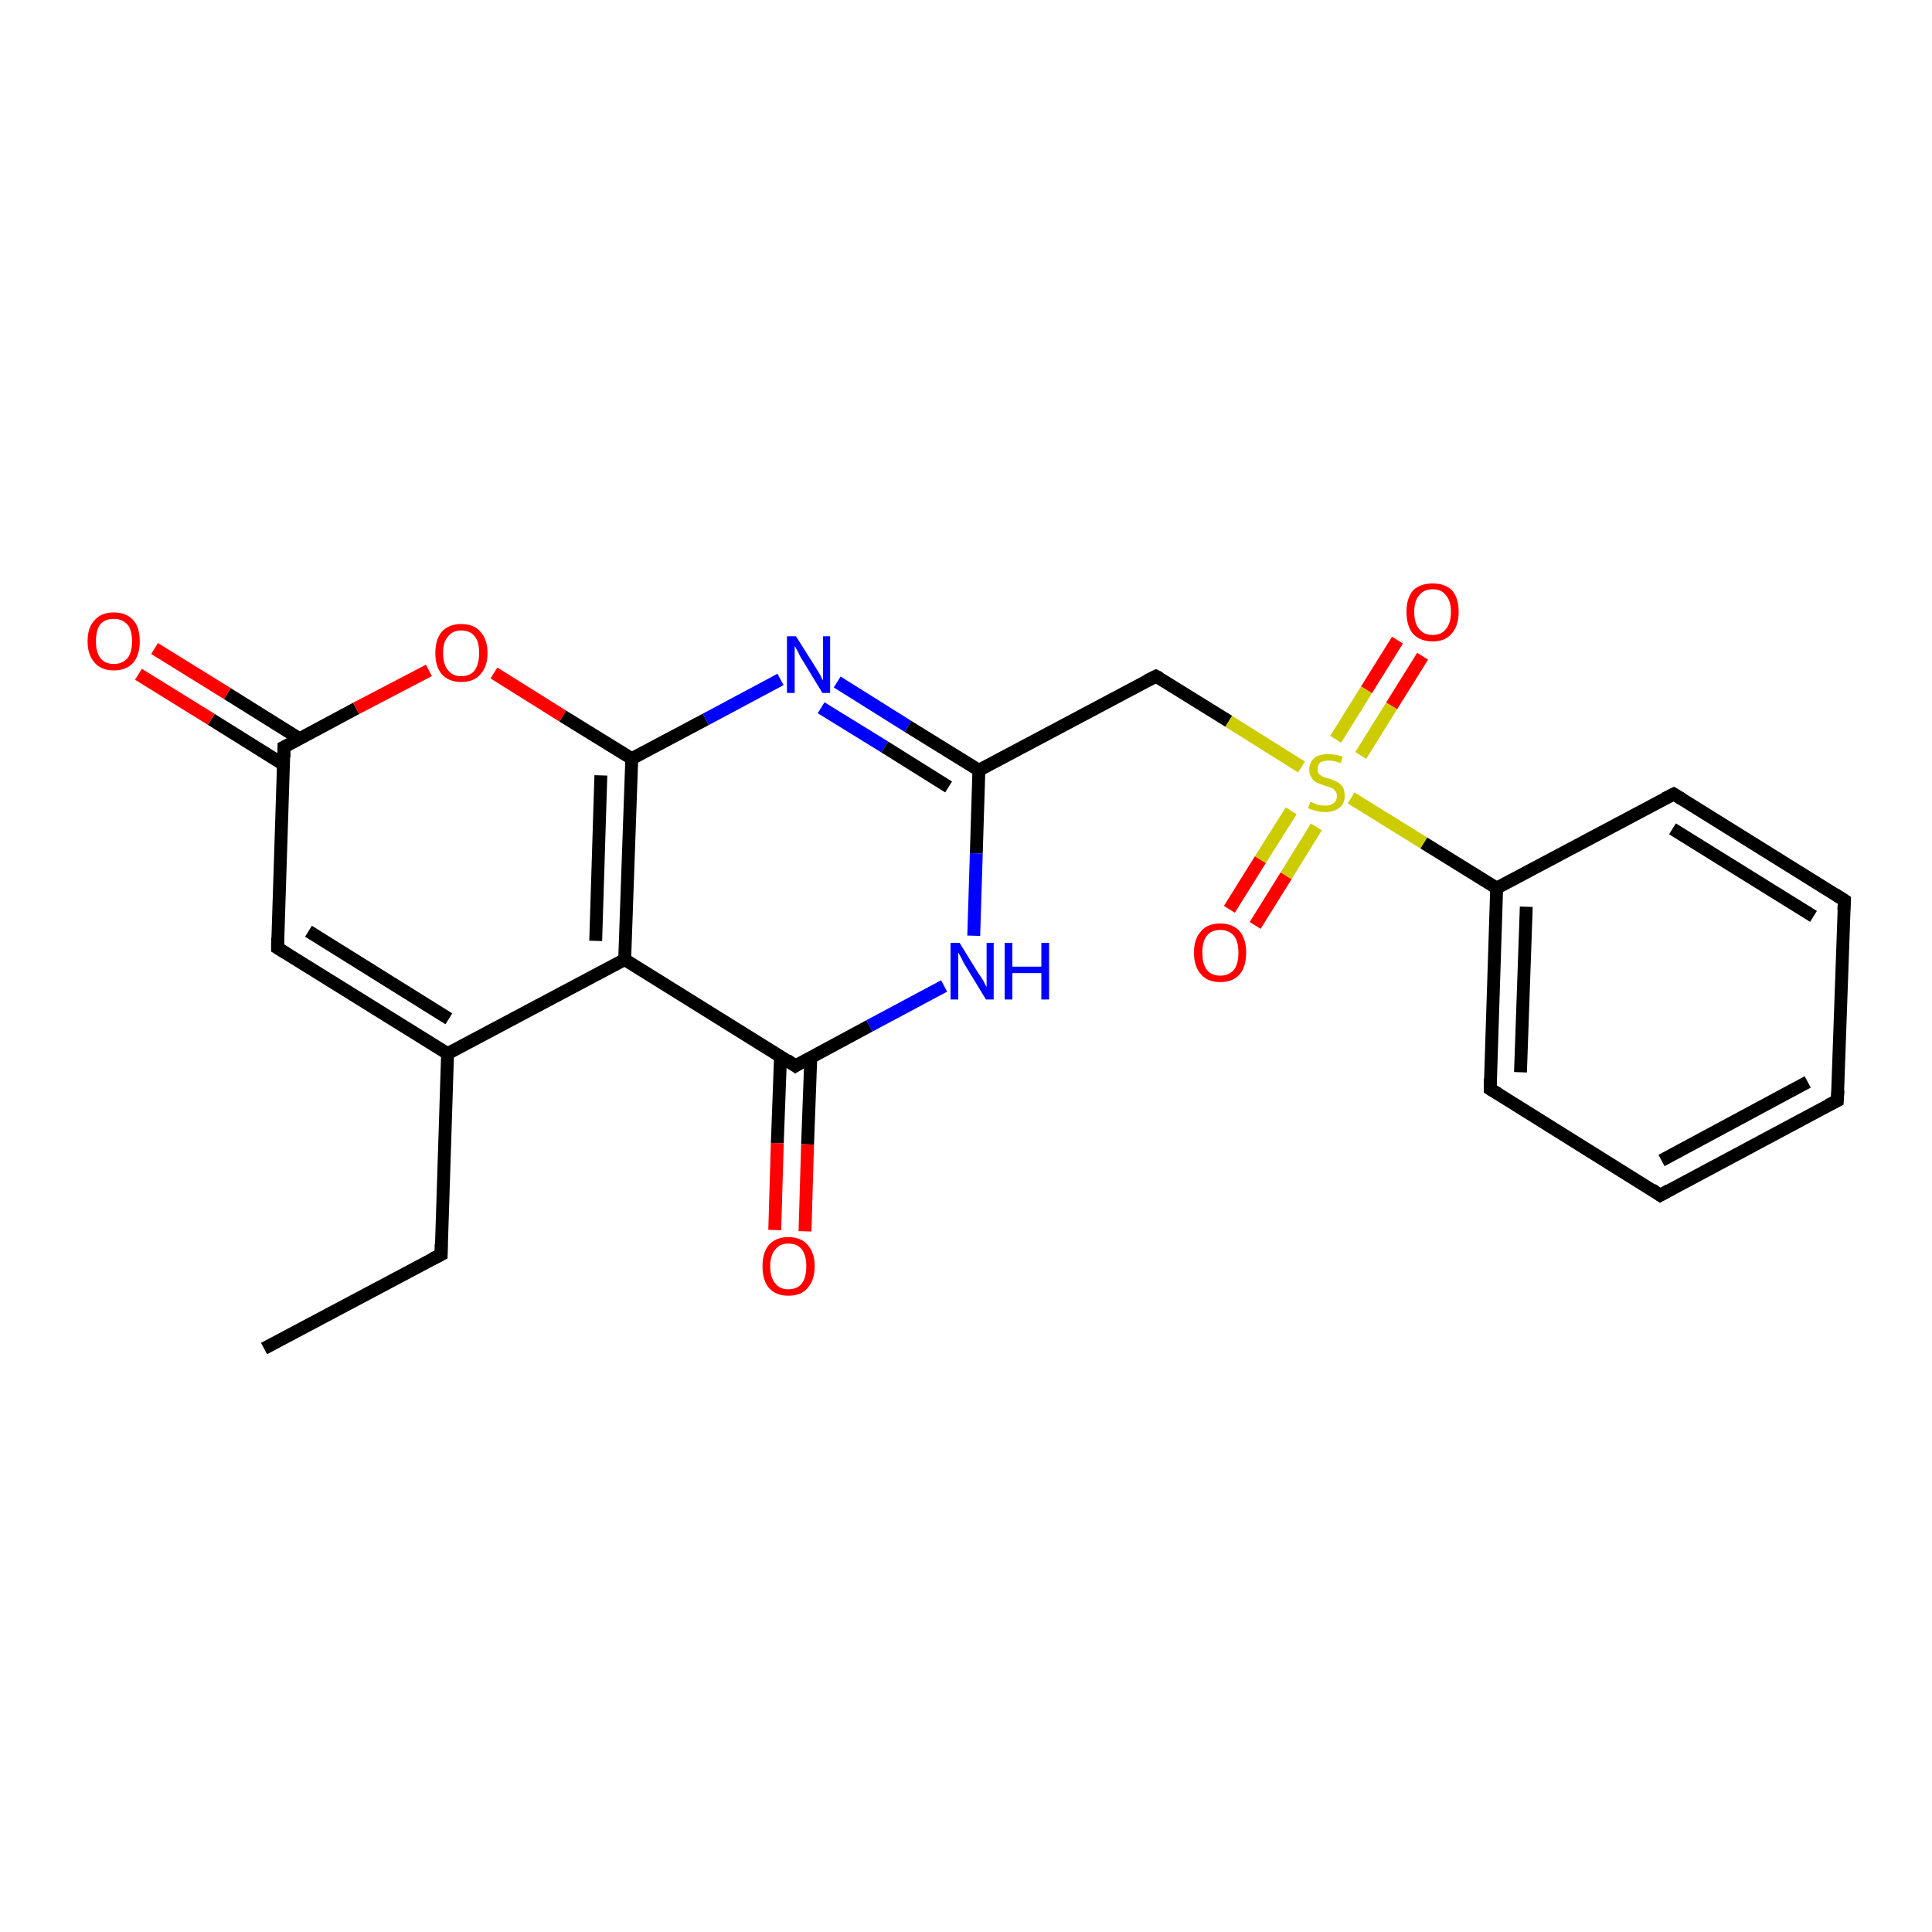 <?xml version='1.0' encoding='iso-8859-1'?>
<svg version='1.1' baseProfile='full'
              xmlns='http://www.w3.org/2000/svg'
                      xmlns:rdkit='http://www.rdkit.org/xml'
                      xmlns:xlink='http://www.w3.org/1999/xlink'
                  xml:space='preserve'
width='300px' height='300px' viewBox='0 0 300 300'>
<!-- END OF HEADER -->
<rect style='opacity:1.0;fill:#FFFFFF;stroke:none' width='300.0' height='300.0' x='0.0' y='0.0'> </rect>
<path class='bond-0 atom-0 atom-1' d='M 41.0,209.4 L 68.5,194.8' style='fill:none;fill-rule:evenodd;stroke:#000000;stroke-width:2.0px;stroke-linecap:butt;stroke-linejoin:miter;stroke-opacity:1' />
<path class='bond-1 atom-1 atom-2' d='M 68.5,194.8 L 69.5,163.6' style='fill:none;fill-rule:evenodd;stroke:#000000;stroke-width:2.0px;stroke-linecap:butt;stroke-linejoin:miter;stroke-opacity:1' />
<path class='bond-2 atom-2 atom-3' d='M 69.5,163.6 L 43.1,147.2' style='fill:none;fill-rule:evenodd;stroke:#000000;stroke-width:2.0px;stroke-linecap:butt;stroke-linejoin:miter;stroke-opacity:1' />
<path class='bond-2 atom-2 atom-3' d='M 69.7,158.2 L 47.9,144.6' style='fill:none;fill-rule:evenodd;stroke:#000000;stroke-width:2.0px;stroke-linecap:butt;stroke-linejoin:miter;stroke-opacity:1' />
<path class='bond-3 atom-3 atom-4' d='M 43.1,147.2 L 44.1,116.0' style='fill:none;fill-rule:evenodd;stroke:#000000;stroke-width:2.0px;stroke-linecap:butt;stroke-linejoin:miter;stroke-opacity:1' />
<path class='bond-4 atom-4 atom-5' d='M 46.5,114.7 L 35.3,107.7' style='fill:none;fill-rule:evenodd;stroke:#000000;stroke-width:2.0px;stroke-linecap:butt;stroke-linejoin:miter;stroke-opacity:1' />
<path class='bond-4 atom-4 atom-5' d='M 35.3,107.7 L 24.0,100.7' style='fill:none;fill-rule:evenodd;stroke:#FF0000;stroke-width:2.0px;stroke-linecap:butt;stroke-linejoin:miter;stroke-opacity:1' />
<path class='bond-4 atom-4 atom-5' d='M 44.0,118.7 L 32.8,111.7' style='fill:none;fill-rule:evenodd;stroke:#000000;stroke-width:2.0px;stroke-linecap:butt;stroke-linejoin:miter;stroke-opacity:1' />
<path class='bond-4 atom-4 atom-5' d='M 32.8,111.7 L 21.5,104.7' style='fill:none;fill-rule:evenodd;stroke:#FF0000;stroke-width:2.0px;stroke-linecap:butt;stroke-linejoin:miter;stroke-opacity:1' />
<path class='bond-5 atom-4 atom-6' d='M 44.1,116.0 L 55.3,110.0' style='fill:none;fill-rule:evenodd;stroke:#000000;stroke-width:2.0px;stroke-linecap:butt;stroke-linejoin:miter;stroke-opacity:1' />
<path class='bond-5 atom-4 atom-6' d='M 55.3,110.0 L 66.6,104.1' style='fill:none;fill-rule:evenodd;stroke:#FF0000;stroke-width:2.0px;stroke-linecap:butt;stroke-linejoin:miter;stroke-opacity:1' />
<path class='bond-6 atom-6 atom-7' d='M 76.7,104.5 L 87.4,111.2' style='fill:none;fill-rule:evenodd;stroke:#FF0000;stroke-width:2.0px;stroke-linecap:butt;stroke-linejoin:miter;stroke-opacity:1' />
<path class='bond-6 atom-6 atom-7' d='M 87.4,111.2 L 98.1,117.8' style='fill:none;fill-rule:evenodd;stroke:#000000;stroke-width:2.0px;stroke-linecap:butt;stroke-linejoin:miter;stroke-opacity:1' />
<path class='bond-7 atom-7 atom-8' d='M 98.1,117.8 L 109.6,111.7' style='fill:none;fill-rule:evenodd;stroke:#000000;stroke-width:2.0px;stroke-linecap:butt;stroke-linejoin:miter;stroke-opacity:1' />
<path class='bond-7 atom-7 atom-8' d='M 109.6,111.7 L 121.2,105.5' style='fill:none;fill-rule:evenodd;stroke:#0000FF;stroke-width:2.0px;stroke-linecap:butt;stroke-linejoin:miter;stroke-opacity:1' />
<path class='bond-8 atom-8 atom-9' d='M 130.0,105.9 L 141.0,112.8' style='fill:none;fill-rule:evenodd;stroke:#0000FF;stroke-width:2.0px;stroke-linecap:butt;stroke-linejoin:miter;stroke-opacity:1' />
<path class='bond-8 atom-8 atom-9' d='M 141.0,112.8 L 152.0,119.6' style='fill:none;fill-rule:evenodd;stroke:#000000;stroke-width:2.0px;stroke-linecap:butt;stroke-linejoin:miter;stroke-opacity:1' />
<path class='bond-8 atom-8 atom-9' d='M 127.5,109.9 L 137.4,116.0' style='fill:none;fill-rule:evenodd;stroke:#0000FF;stroke-width:2.0px;stroke-linecap:butt;stroke-linejoin:miter;stroke-opacity:1' />
<path class='bond-8 atom-8 atom-9' d='M 137.4,116.0 L 147.3,122.2' style='fill:none;fill-rule:evenodd;stroke:#000000;stroke-width:2.0px;stroke-linecap:butt;stroke-linejoin:miter;stroke-opacity:1' />
<path class='bond-9 atom-9 atom-10' d='M 152.0,119.6 L 179.5,105.0' style='fill:none;fill-rule:evenodd;stroke:#000000;stroke-width:2.0px;stroke-linecap:butt;stroke-linejoin:miter;stroke-opacity:1' />
<path class='bond-10 atom-10 atom-11' d='M 179.5,105.0 L 190.8,112.0' style='fill:none;fill-rule:evenodd;stroke:#000000;stroke-width:2.0px;stroke-linecap:butt;stroke-linejoin:miter;stroke-opacity:1' />
<path class='bond-10 atom-10 atom-11' d='M 190.8,112.0 L 202.1,119.1' style='fill:none;fill-rule:evenodd;stroke:#CCCC00;stroke-width:2.0px;stroke-linecap:butt;stroke-linejoin:miter;stroke-opacity:1' />
<path class='bond-11 atom-11 atom-12' d='M 211.3,117.3 L 216.1,109.6' style='fill:none;fill-rule:evenodd;stroke:#CCCC00;stroke-width:2.0px;stroke-linecap:butt;stroke-linejoin:miter;stroke-opacity:1' />
<path class='bond-11 atom-11 atom-12' d='M 216.1,109.6 L 220.9,101.9' style='fill:none;fill-rule:evenodd;stroke:#FF0000;stroke-width:2.0px;stroke-linecap:butt;stroke-linejoin:miter;stroke-opacity:1' />
<path class='bond-11 atom-11 atom-12' d='M 207.4,114.8 L 212.2,107.1' style='fill:none;fill-rule:evenodd;stroke:#CCCC00;stroke-width:2.0px;stroke-linecap:butt;stroke-linejoin:miter;stroke-opacity:1' />
<path class='bond-11 atom-11 atom-12' d='M 212.2,107.1 L 217.0,99.4' style='fill:none;fill-rule:evenodd;stroke:#FF0000;stroke-width:2.0px;stroke-linecap:butt;stroke-linejoin:miter;stroke-opacity:1' />
<path class='bond-12 atom-11 atom-13' d='M 200.5,125.9 L 195.7,133.5' style='fill:none;fill-rule:evenodd;stroke:#CCCC00;stroke-width:2.0px;stroke-linecap:butt;stroke-linejoin:miter;stroke-opacity:1' />
<path class='bond-12 atom-11 atom-13' d='M 195.7,133.5 L 190.9,141.2' style='fill:none;fill-rule:evenodd;stroke:#FF0000;stroke-width:2.0px;stroke-linecap:butt;stroke-linejoin:miter;stroke-opacity:1' />
<path class='bond-12 atom-11 atom-13' d='M 204.4,128.4 L 199.7,136.0' style='fill:none;fill-rule:evenodd;stroke:#CCCC00;stroke-width:2.0px;stroke-linecap:butt;stroke-linejoin:miter;stroke-opacity:1' />
<path class='bond-12 atom-11 atom-13' d='M 199.7,136.0 L 194.9,143.7' style='fill:none;fill-rule:evenodd;stroke:#FF0000;stroke-width:2.0px;stroke-linecap:butt;stroke-linejoin:miter;stroke-opacity:1' />
<path class='bond-13 atom-11 atom-14' d='M 209.8,123.9 L 221.1,130.9' style='fill:none;fill-rule:evenodd;stroke:#CCCC00;stroke-width:2.0px;stroke-linecap:butt;stroke-linejoin:miter;stroke-opacity:1' />
<path class='bond-13 atom-11 atom-14' d='M 221.1,130.9 L 232.4,137.9' style='fill:none;fill-rule:evenodd;stroke:#000000;stroke-width:2.0px;stroke-linecap:butt;stroke-linejoin:miter;stroke-opacity:1' />
<path class='bond-14 atom-14 atom-15' d='M 232.4,137.9 L 231.4,169.1' style='fill:none;fill-rule:evenodd;stroke:#000000;stroke-width:2.0px;stroke-linecap:butt;stroke-linejoin:miter;stroke-opacity:1' />
<path class='bond-14 atom-14 atom-15' d='M 237.0,140.8 L 236.1,166.5' style='fill:none;fill-rule:evenodd;stroke:#000000;stroke-width:2.0px;stroke-linecap:butt;stroke-linejoin:miter;stroke-opacity:1' />
<path class='bond-15 atom-15 atom-16' d='M 231.4,169.1 L 257.8,185.6' style='fill:none;fill-rule:evenodd;stroke:#000000;stroke-width:2.0px;stroke-linecap:butt;stroke-linejoin:miter;stroke-opacity:1' />
<path class='bond-16 atom-16 atom-17' d='M 257.8,185.6 L 285.3,170.9' style='fill:none;fill-rule:evenodd;stroke:#000000;stroke-width:2.0px;stroke-linecap:butt;stroke-linejoin:miter;stroke-opacity:1' />
<path class='bond-16 atom-16 atom-17' d='M 258.0,180.2 L 280.7,168.0' style='fill:none;fill-rule:evenodd;stroke:#000000;stroke-width:2.0px;stroke-linecap:butt;stroke-linejoin:miter;stroke-opacity:1' />
<path class='bond-17 atom-17 atom-18' d='M 285.3,170.9 L 286.4,139.8' style='fill:none;fill-rule:evenodd;stroke:#000000;stroke-width:2.0px;stroke-linecap:butt;stroke-linejoin:miter;stroke-opacity:1' />
<path class='bond-18 atom-18 atom-19' d='M 286.4,139.8 L 259.9,123.3' style='fill:none;fill-rule:evenodd;stroke:#000000;stroke-width:2.0px;stroke-linecap:butt;stroke-linejoin:miter;stroke-opacity:1' />
<path class='bond-18 atom-18 atom-19' d='M 281.6,142.3 L 259.7,128.7' style='fill:none;fill-rule:evenodd;stroke:#000000;stroke-width:2.0px;stroke-linecap:butt;stroke-linejoin:miter;stroke-opacity:1' />
<path class='bond-19 atom-9 atom-20' d='M 152.0,119.6 L 151.6,132.5' style='fill:none;fill-rule:evenodd;stroke:#000000;stroke-width:2.0px;stroke-linecap:butt;stroke-linejoin:miter;stroke-opacity:1' />
<path class='bond-19 atom-9 atom-20' d='M 151.6,132.5 L 151.2,145.3' style='fill:none;fill-rule:evenodd;stroke:#0000FF;stroke-width:2.0px;stroke-linecap:butt;stroke-linejoin:miter;stroke-opacity:1' />
<path class='bond-20 atom-20 atom-21' d='M 146.6,153.1 L 135.0,159.3' style='fill:none;fill-rule:evenodd;stroke:#0000FF;stroke-width:2.0px;stroke-linecap:butt;stroke-linejoin:miter;stroke-opacity:1' />
<path class='bond-20 atom-20 atom-21' d='M 135.0,159.3 L 123.5,165.5' style='fill:none;fill-rule:evenodd;stroke:#000000;stroke-width:2.0px;stroke-linecap:butt;stroke-linejoin:miter;stroke-opacity:1' />
<path class='bond-21 atom-21 atom-22' d='M 121.2,164.0 L 120.7,177.5' style='fill:none;fill-rule:evenodd;stroke:#000000;stroke-width:2.0px;stroke-linecap:butt;stroke-linejoin:miter;stroke-opacity:1' />
<path class='bond-21 atom-21 atom-22' d='M 120.7,177.5 L 120.3,191.0' style='fill:none;fill-rule:evenodd;stroke:#FF0000;stroke-width:2.0px;stroke-linecap:butt;stroke-linejoin:miter;stroke-opacity:1' />
<path class='bond-21 atom-21 atom-22' d='M 125.9,164.2 L 125.4,177.7' style='fill:none;fill-rule:evenodd;stroke:#000000;stroke-width:2.0px;stroke-linecap:butt;stroke-linejoin:miter;stroke-opacity:1' />
<path class='bond-21 atom-21 atom-22' d='M 125.4,177.7 L 125.0,191.2' style='fill:none;fill-rule:evenodd;stroke:#FF0000;stroke-width:2.0px;stroke-linecap:butt;stroke-linejoin:miter;stroke-opacity:1' />
<path class='bond-22 atom-21 atom-23' d='M 123.5,165.5 L 97.0,149.0' style='fill:none;fill-rule:evenodd;stroke:#000000;stroke-width:2.0px;stroke-linecap:butt;stroke-linejoin:miter;stroke-opacity:1' />
<path class='bond-23 atom-23 atom-2' d='M 97.0,149.0 L 69.5,163.6' style='fill:none;fill-rule:evenodd;stroke:#000000;stroke-width:2.0px;stroke-linecap:butt;stroke-linejoin:miter;stroke-opacity:1' />
<path class='bond-24 atom-23 atom-7' d='M 97.0,149.0 L 98.1,117.8' style='fill:none;fill-rule:evenodd;stroke:#000000;stroke-width:2.0px;stroke-linecap:butt;stroke-linejoin:miter;stroke-opacity:1' />
<path class='bond-24 atom-23 atom-7' d='M 92.5,146.1 L 93.3,120.4' style='fill:none;fill-rule:evenodd;stroke:#000000;stroke-width:2.0px;stroke-linecap:butt;stroke-linejoin:miter;stroke-opacity:1' />
<path class='bond-25 atom-19 atom-14' d='M 259.9,123.3 L 232.4,137.9' style='fill:none;fill-rule:evenodd;stroke:#000000;stroke-width:2.0px;stroke-linecap:butt;stroke-linejoin:miter;stroke-opacity:1' />
<path d='M 67.1,195.5 L 68.5,194.8 L 68.5,193.2' style='fill:none;stroke:#000000;stroke-width:2.0px;stroke-linecap:butt;stroke-linejoin:miter;stroke-opacity:1;' />
<path d='M 44.4,148.0 L 43.1,147.2 L 43.1,145.6' style='fill:none;stroke:#000000;stroke-width:2.0px;stroke-linecap:butt;stroke-linejoin:miter;stroke-opacity:1;' />
<path d='M 44.1,117.6 L 44.1,116.0 L 44.7,115.7' style='fill:none;stroke:#000000;stroke-width:2.0px;stroke-linecap:butt;stroke-linejoin:miter;stroke-opacity:1;' />
<path d='M 178.1,105.7 L 179.5,105.0 L 180.1,105.3' style='fill:none;stroke:#000000;stroke-width:2.0px;stroke-linecap:butt;stroke-linejoin:miter;stroke-opacity:1;' />
<path d='M 231.4,167.5 L 231.4,169.1 L 232.7,169.9' style='fill:none;stroke:#000000;stroke-width:2.0px;stroke-linecap:butt;stroke-linejoin:miter;stroke-opacity:1;' />
<path d='M 256.5,184.7 L 257.8,185.6 L 259.2,184.8' style='fill:none;stroke:#000000;stroke-width:2.0px;stroke-linecap:butt;stroke-linejoin:miter;stroke-opacity:1;' />
<path d='M 283.9,171.6 L 285.3,170.9 L 285.4,169.3' style='fill:none;stroke:#000000;stroke-width:2.0px;stroke-linecap:butt;stroke-linejoin:miter;stroke-opacity:1;' />
<path d='M 286.3,141.3 L 286.4,139.8 L 285.0,138.9' style='fill:none;stroke:#000000;stroke-width:2.0px;stroke-linecap:butt;stroke-linejoin:miter;stroke-opacity:1;' />
<path d='M 261.2,124.1 L 259.9,123.3 L 258.5,124.0' style='fill:none;stroke:#000000;stroke-width:2.0px;stroke-linecap:butt;stroke-linejoin:miter;stroke-opacity:1;' />
<path d='M 124.1,165.1 L 123.5,165.5 L 122.2,164.6' style='fill:none;stroke:#000000;stroke-width:2.0px;stroke-linecap:butt;stroke-linejoin:miter;stroke-opacity:1;' />
<path class='atom-5' d='M 13.6 99.6
Q 13.6 97.4, 14.7 96.3
Q 15.7 95.1, 17.7 95.1
Q 19.6 95.1, 20.7 96.3
Q 21.7 97.4, 21.7 99.6
Q 21.7 101.7, 20.7 102.9
Q 19.6 104.1, 17.7 104.1
Q 15.7 104.1, 14.7 102.9
Q 13.6 101.7, 13.6 99.6
M 17.7 103.1
Q 19.0 103.1, 19.8 102.2
Q 20.5 101.3, 20.5 99.6
Q 20.5 97.8, 19.8 97.0
Q 19.0 96.1, 17.7 96.1
Q 16.3 96.1, 15.6 96.9
Q 14.9 97.8, 14.9 99.6
Q 14.9 101.3, 15.6 102.2
Q 16.3 103.1, 17.7 103.1
' fill='#FF0000'/>
<path class='atom-6' d='M 67.6 101.4
Q 67.6 99.3, 68.6 98.1
Q 69.7 96.9, 71.6 96.9
Q 73.6 96.9, 74.6 98.1
Q 75.7 99.3, 75.7 101.4
Q 75.7 103.5, 74.6 104.7
Q 73.6 105.9, 71.6 105.9
Q 69.7 105.9, 68.6 104.7
Q 67.6 103.5, 67.6 101.4
M 71.6 105.0
Q 73.0 105.0, 73.7 104.1
Q 74.4 103.1, 74.4 101.4
Q 74.4 99.6, 73.7 98.8
Q 73.0 97.9, 71.6 97.9
Q 70.3 97.9, 69.6 98.8
Q 68.8 99.6, 68.8 101.4
Q 68.8 103.2, 69.6 104.1
Q 70.3 105.0, 71.6 105.0
' fill='#FF0000'/>
<path class='atom-8' d='M 123.6 98.8
L 126.5 103.4
Q 126.8 103.9, 127.3 104.7
Q 127.7 105.6, 127.8 105.6
L 127.8 98.8
L 128.9 98.8
L 128.9 107.6
L 127.7 107.6
L 124.6 102.5
Q 124.2 101.9, 123.9 101.2
Q 123.5 100.5, 123.4 100.3
L 123.4 107.6
L 122.2 107.6
L 122.2 98.8
L 123.6 98.8
' fill='#0000FF'/>
<path class='atom-11' d='M 203.5 124.5
Q 203.6 124.5, 204.0 124.7
Q 204.4 124.9, 204.8 125.0
Q 205.3 125.1, 205.8 125.1
Q 206.6 125.1, 207.1 124.7
Q 207.6 124.3, 207.6 123.6
Q 207.6 123.1, 207.3 122.8
Q 207.1 122.5, 206.7 122.3
Q 206.3 122.2, 205.7 122.0
Q 204.9 121.7, 204.4 121.5
Q 204.0 121.3, 203.7 120.8
Q 203.3 120.3, 203.3 119.5
Q 203.3 118.4, 204.1 117.7
Q 204.8 117.1, 206.3 117.1
Q 207.4 117.1, 208.5 117.5
L 208.2 118.5
Q 207.2 118.1, 206.4 118.1
Q 205.5 118.1, 205.0 118.4
Q 204.6 118.8, 204.6 119.4
Q 204.6 119.9, 204.8 120.2
Q 205.1 120.4, 205.4 120.6
Q 205.8 120.8, 206.4 120.9
Q 207.2 121.2, 207.6 121.4
Q 208.1 121.7, 208.5 122.2
Q 208.8 122.7, 208.8 123.6
Q 208.8 124.8, 208.0 125.4
Q 207.2 126.1, 205.8 126.1
Q 205.0 126.1, 204.4 125.9
Q 203.8 125.8, 203.1 125.5
L 203.5 124.5
' fill='#CCCC00'/>
<path class='atom-12' d='M 218.4 95.0
Q 218.4 92.9, 219.4 91.7
Q 220.5 90.6, 222.5 90.6
Q 224.4 90.6, 225.5 91.7
Q 226.5 92.9, 226.5 95.0
Q 226.5 97.2, 225.4 98.4
Q 224.4 99.6, 222.5 99.6
Q 220.5 99.6, 219.4 98.4
Q 218.4 97.2, 218.4 95.0
M 222.5 98.6
Q 223.8 98.6, 224.5 97.7
Q 225.3 96.8, 225.3 95.0
Q 225.3 93.3, 224.5 92.4
Q 223.8 91.5, 222.5 91.5
Q 221.1 91.5, 220.4 92.4
Q 219.6 93.3, 219.6 95.0
Q 219.6 96.8, 220.4 97.7
Q 221.1 98.6, 222.5 98.6
' fill='#FF0000'/>
<path class='atom-13' d='M 185.4 147.9
Q 185.4 145.8, 186.5 144.6
Q 187.5 143.4, 189.5 143.4
Q 191.4 143.4, 192.5 144.6
Q 193.5 145.8, 193.5 147.9
Q 193.5 150.1, 192.5 151.3
Q 191.4 152.5, 189.5 152.5
Q 187.5 152.5, 186.5 151.3
Q 185.4 150.1, 185.4 147.9
M 189.5 151.5
Q 190.8 151.5, 191.6 150.6
Q 192.3 149.7, 192.3 147.9
Q 192.3 146.2, 191.6 145.3
Q 190.8 144.4, 189.5 144.4
Q 188.1 144.4, 187.4 145.3
Q 186.7 146.2, 186.7 147.9
Q 186.7 149.7, 187.4 150.6
Q 188.1 151.5, 189.5 151.5
' fill='#FF0000'/>
<path class='atom-20' d='M 149.0 146.4
L 151.9 151.1
Q 152.2 151.5, 152.7 152.3
Q 153.1 153.2, 153.2 153.2
L 153.2 146.4
L 154.3 146.4
L 154.3 155.2
L 153.1 155.2
L 150.0 150.1
Q 149.6 149.5, 149.3 148.8
Q 148.9 148.1, 148.8 147.9
L 148.8 155.2
L 147.6 155.2
L 147.6 146.4
L 149.0 146.4
' fill='#0000FF'/>
<path class='atom-20' d='M 156.0 146.4
L 157.2 146.4
L 157.2 150.1
L 161.7 150.1
L 161.7 146.4
L 162.9 146.4
L 162.9 155.2
L 161.7 155.2
L 161.7 151.1
L 157.2 151.1
L 157.2 155.2
L 156.0 155.2
L 156.0 146.4
' fill='#0000FF'/>
<path class='atom-22' d='M 118.4 196.6
Q 118.4 194.5, 119.4 193.3
Q 120.5 192.1, 122.4 192.1
Q 124.4 192.1, 125.4 193.3
Q 126.5 194.5, 126.5 196.6
Q 126.5 198.8, 125.4 200.0
Q 124.4 201.2, 122.4 201.2
Q 120.5 201.2, 119.4 200.0
Q 118.4 198.8, 118.4 196.6
M 122.4 200.2
Q 123.8 200.2, 124.5 199.3
Q 125.2 198.4, 125.2 196.6
Q 125.2 194.9, 124.5 194.0
Q 123.8 193.1, 122.4 193.1
Q 121.1 193.1, 120.4 194.0
Q 119.6 194.9, 119.6 196.6
Q 119.6 198.4, 120.4 199.3
Q 121.1 200.2, 122.4 200.2
' fill='#FF0000'/>
</svg>

